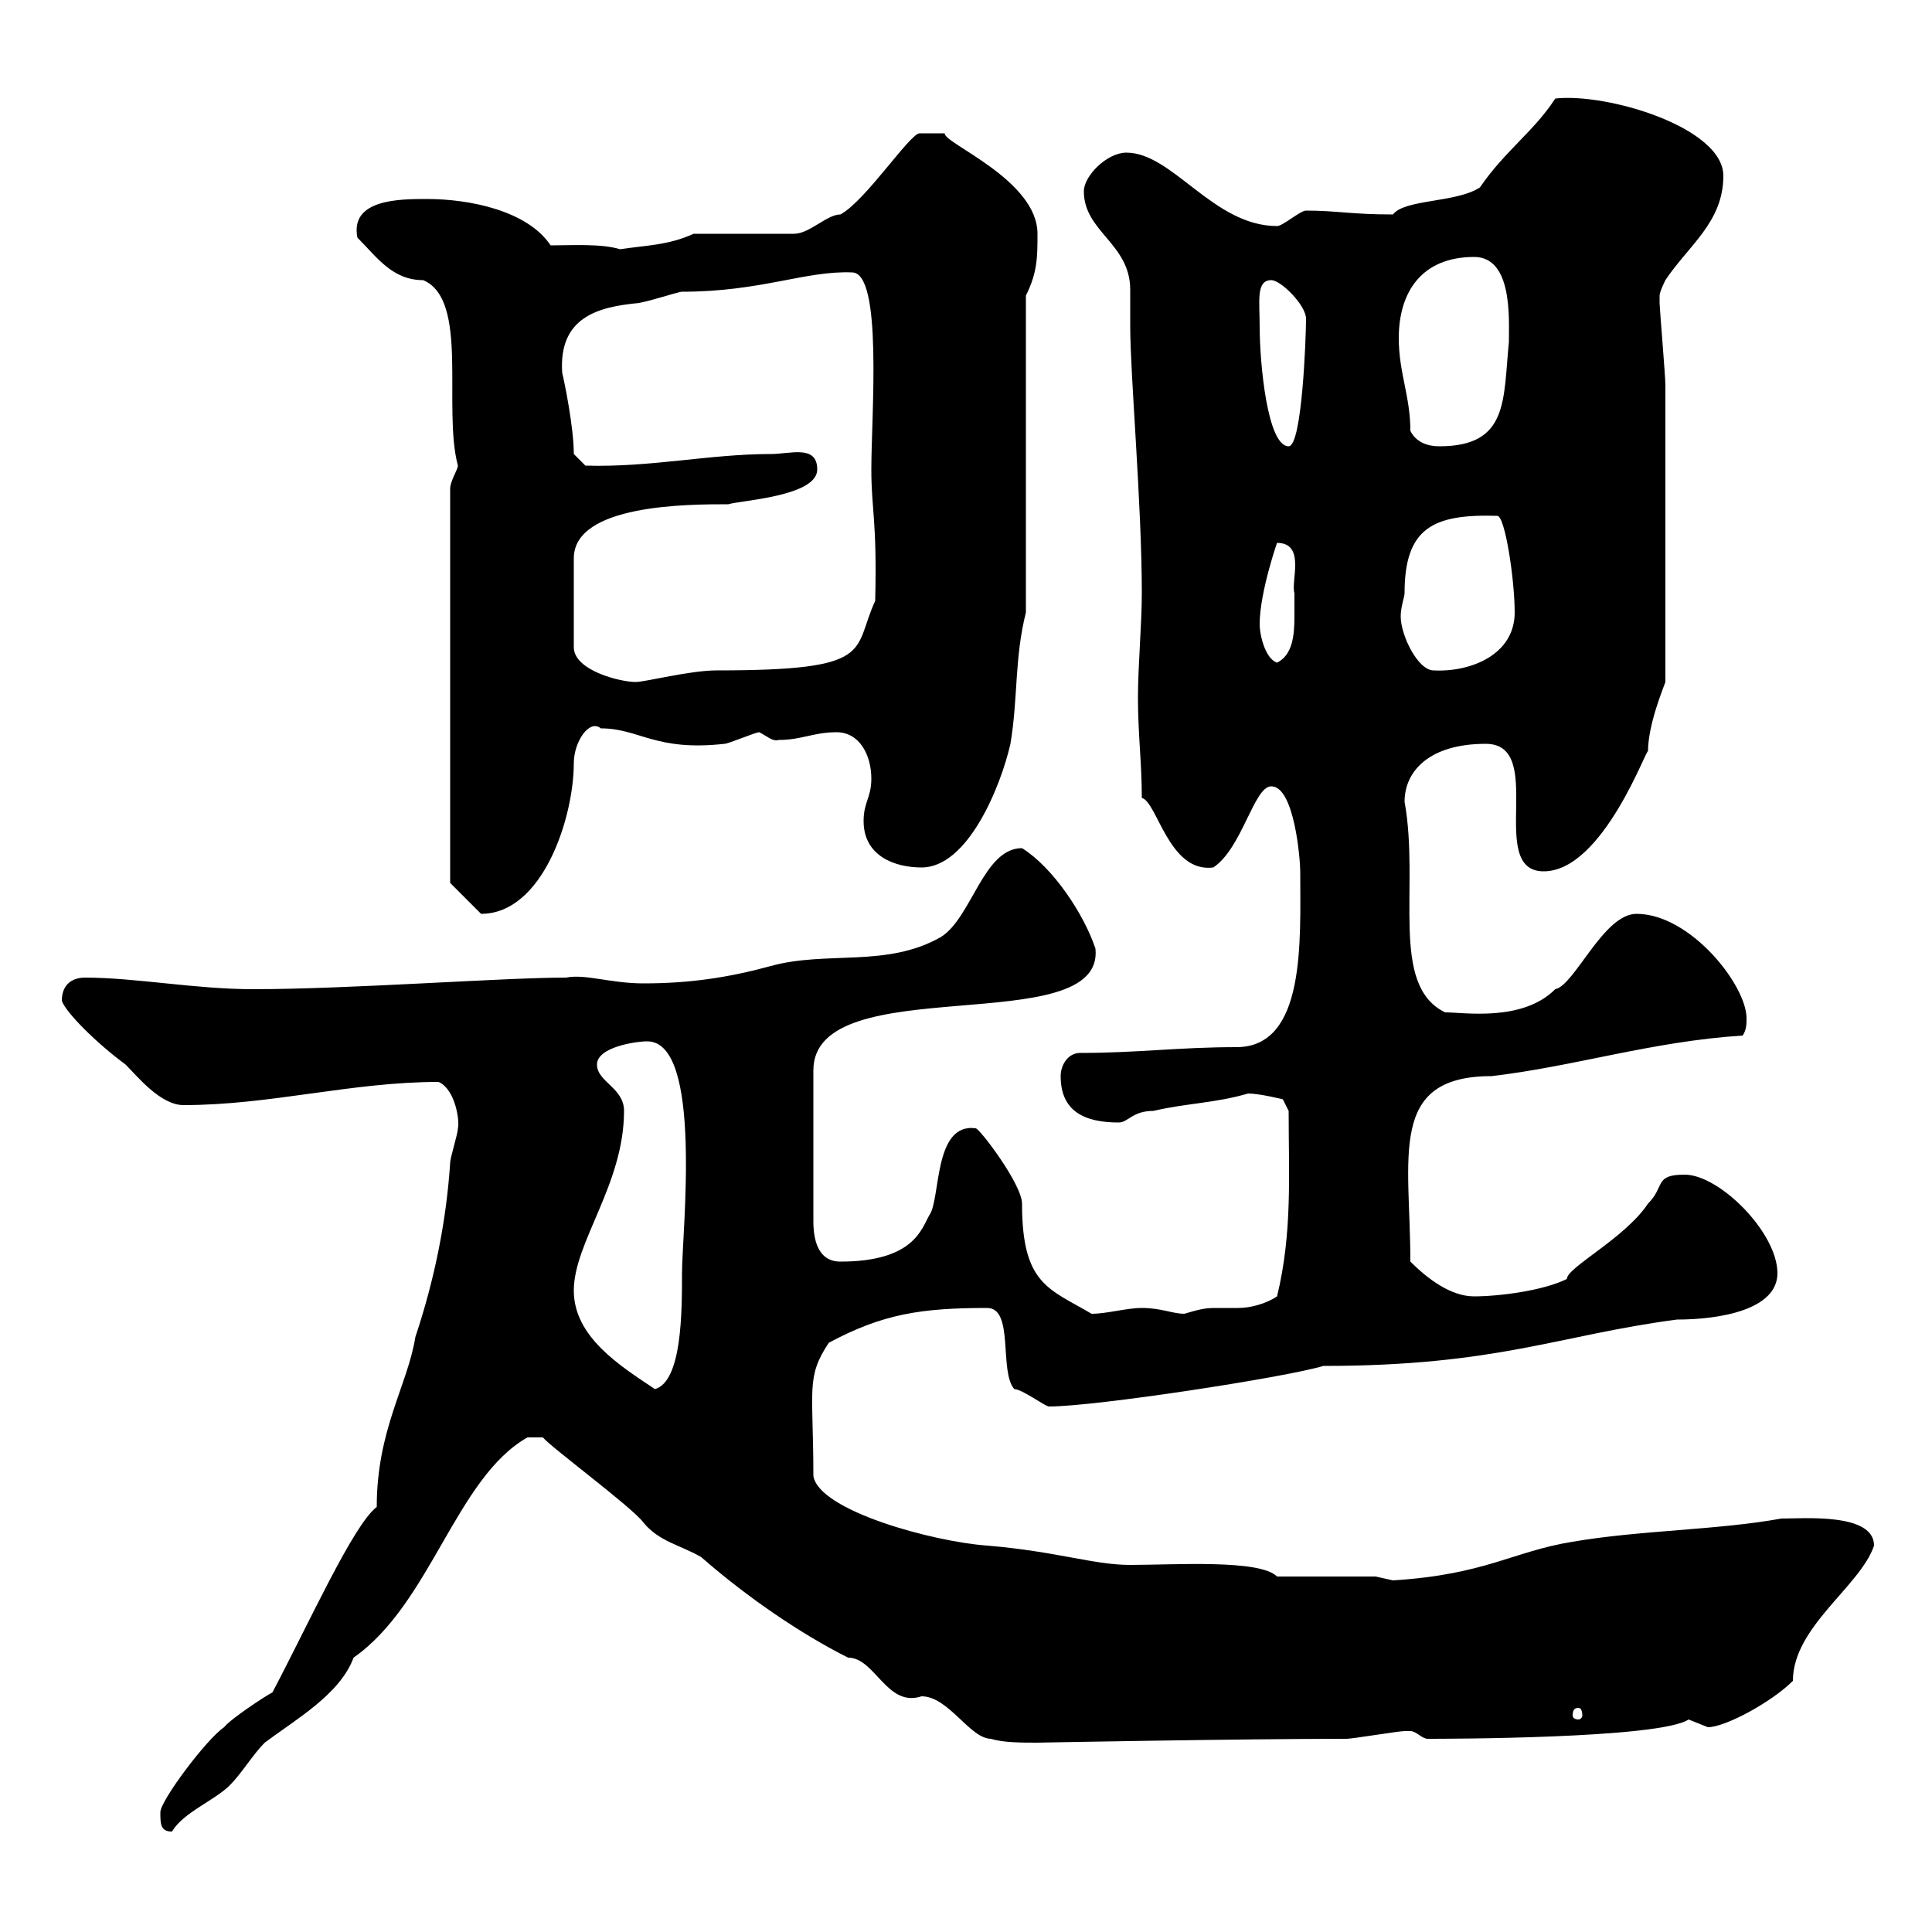 <svg xmlns="http://www.w3.org/2000/svg" xmlns:xlink="http://www.w3.org/1999/xlink" width="300" height="300"><path d="M24.90 281.40C24.90 283.20 24.90 284.40 26.70 284.40C28.50 281.40 33.30 279.60 35.70 277.20C37.50 275.40 39.30 272.40 41.10 270.60C45.90 267 52.80 263.10 54.90 257.40C66.90 249 70.80 229.50 81.90 223.20L84.30 223.20C85.50 224.70 98.10 234 99.90 236.40C102.30 239.40 105.90 240 108.90 241.80C116.10 248.10 124.50 253.80 131.70 257.40C135.90 257.40 137.70 265.20 143.10 263.40C147.30 263.40 150.60 270 153.90 270C155.70 270.60 158.70 270.60 161.10 270.60C160.80 270.60 192.30 270 209.10 270C210 270 217.20 268.80 218.10 268.80C218.10 268.80 218.10 268.80 219 268.80C219.90 268.80 220.80 270 221.70 270C224.10 270 257.70 270 262.20 267C262.20 267 265.20 268.20 265.20 268.20C267.90 268.20 275.10 264.30 278.40 261C278.40 252.60 288.90 246.30 291 240C291 234.90 280.20 235.80 276.60 235.80C266.70 237.60 254.70 237.60 244.20 239.40C234.90 240.90 230.70 244.50 216.30 245.40C216.30 245.40 213.60 244.80 213.60 244.80L198.30 244.80C195.60 242.10 182.40 243 175.50 243C169.80 243 164.10 240.90 153.30 240C144.90 239.40 127.20 234.60 126.30 229.20C126.30 215.70 125.10 213.90 128.70 208.50C137.10 204 143.10 203.10 153.30 203.10C157.50 203.10 155.10 213 157.50 215.70C158.70 215.70 162.30 218.40 162.90 218.40C170.10 218.40 199.50 213.90 205.50 212.10C232.50 212.10 242.10 207.30 260.40 204.90C267 204.90 276 203.40 276 197.70C276 191.40 267 182.40 261.60 182.40C256.80 182.40 258.60 184.20 255.90 186.90C252.30 192.30 243.30 196.80 243.30 198.60C239.70 200.40 232.80 201.30 228.90 201.30C225.30 201.30 221.70 198.60 219 195.90C219 179.70 215.40 167.10 231.60 167.10C244.50 165.60 256.50 161.70 270.60 160.80C271.20 159.90 271.20 159 271.20 158.10C271.20 153 262.50 141.90 254.10 141.90C249 141.90 244.50 153 241.50 153.60C236.40 158.70 227.40 157.20 224.40 157.20C215.70 153 220.50 137.70 218.10 124.50C218.10 119.70 222 115.50 230.70 115.50C240.30 115.50 230.70 135.30 239.70 135.30C249 135.30 255.90 115.50 255.90 116.70C255.90 112.50 258.30 106.80 258.60 105.90C258.60 88.50 258.60 68.70 258.60 59.70C258.60 58.50 257.70 47.70 257.70 47.10C257.70 47.10 257.70 47.10 257.70 45.90C257.70 45.30 258.60 43.50 258.60 43.50C262.20 38.10 267.60 34.50 267.60 27.30C267.60 19.80 249.60 14.40 241.50 15.30C238.20 20.40 233.70 23.40 229.80 29.10C226.20 31.50 218.10 30.90 216.30 33.30C209.70 33.30 207.60 32.70 202.80 32.70C201.90 32.70 199.20 35.10 198.30 35.10C188.40 35.10 182.10 23.70 174.90 23.70C171.90 23.70 168.30 27.30 168.30 29.70C168.30 36 175.50 37.80 175.50 45C175.50 46.80 175.50 48.60 175.50 50.70C175.50 58.20 177.30 78.30 177.30 92.10C177.30 96.90 176.70 103.50 176.70 108.30C176.70 114 177.30 118.50 177.30 123.90C179.70 124.50 181.50 135.60 188.40 134.70C192.90 131.70 194.70 122.10 197.40 122.10C201 122.10 201.90 133.50 201.90 135.30C201.90 146.10 202.80 162.60 192 162.60C183 162.60 176.70 163.50 167.70 163.50C165.90 163.50 164.70 165.30 164.70 167.10C164.70 172.50 168.30 174.30 173.70 174.30C175.20 174.30 175.80 172.50 179.10 172.50C184.20 171.30 188.70 171.30 193.80 169.80C195.60 169.80 199.20 170.70 199.20 170.70L200.10 172.50C200.10 182.40 200.70 191.40 198.30 201.30C196.50 202.50 194.10 203.10 192.30 203.10C191.40 203.10 189.90 203.10 188.70 203.10C186.90 203.10 186 203.40 183.90 204C182.10 204 180.30 203.10 177.30 203.10C174.90 203.10 171.90 204 169.50 204C162.90 200.10 158.70 199.50 158.70 186.90C158.70 183.90 152.10 175.20 151.50 175.20C144.90 174.30 146.10 186.30 144.30 188.70C143.10 190.80 141.90 195.90 130.50 195.90C126.90 195.90 126.30 192.30 126.30 189.60L126.30 166.20C126.30 150.30 171.60 161.70 170.10 147.30C168.30 141.90 163.50 134.70 158.70 131.70C152.70 131.70 150.90 142.50 146.10 145.50C137.70 150.30 128.40 147.60 119.70 150C113.10 151.80 107.10 152.70 99.90 152.70C94.80 152.70 90.90 151.20 87.90 151.80C78 151.80 54.30 153.60 39.30 153.60C30.30 153.60 21 151.80 13.20 151.80C11.40 151.80 9.60 152.70 9.60 155.40C10.20 157.20 15 162 19.50 165.30C21.30 167.10 24.90 171.60 28.50 171.60C42 171.60 54.60 168 68.10 168C70.80 169.20 71.40 174.30 71.10 175.20C71.10 176.10 69.90 179.70 69.90 180.60C69.30 189.60 67.50 198.60 64.50 207.60C63.30 215.10 58.50 222 58.50 234C54.90 236.70 48 252 42.30 262.80C41.10 263.40 35.70 267 34.80 268.20C32.10 270 24.90 279.60 24.90 281.40ZM245.10 265.20C245.40 265.20 245.70 265.50 245.70 266.40C245.70 266.70 245.40 267 245.10 267C244.50 267 244.20 266.70 244.20 266.40C244.20 265.50 244.50 265.20 245.10 265.20ZM89.10 200.40C89.10 192.90 96.90 183.90 96.90 172.50C96.90 168.90 92.70 168 92.70 165.30C92.70 162.60 98.70 161.70 100.50 161.70C109.20 161.70 105.90 191.40 105.90 197.70C105.90 203.70 105.90 214.50 101.70 215.70C96.30 212.10 89.10 207.60 89.10 200.40ZM69.90 137.10L74.70 141.90C84.30 141.90 89.10 126.90 89.10 118.50C89.10 115.20 91.50 111.60 93.30 113.10C99.30 113.10 101.70 116.70 112.50 115.50C113.10 115.50 117.30 113.70 117.90 113.70C119.10 114.30 120 115.20 120.90 114.90C124.50 114.90 126.30 113.70 129.90 113.70C133.50 113.70 135.30 117.30 135.30 120.90C135.30 123.90 134.10 124.50 134.10 127.50C134.10 132.90 138.90 134.70 143.10 134.70C150.30 134.70 155.40 122.10 156.90 115.50C158.10 108.30 157.50 102.30 159.30 95.10L159.30 45.90C161.10 42.30 161.10 39.90 161.10 36.30C161.10 27.90 146.40 22.20 146.70 20.70C144.60 20.70 143.40 20.70 142.80 20.70C141.30 20.70 134.40 31.20 130.50 33.30C128.40 33.30 125.70 36.30 123.30 36.30L107.70 36.30C103.80 38.10 100.20 38.10 96.30 38.70C93.30 37.80 88.80 38.10 85.50 38.10C81.90 32.70 72.90 30.90 66.30 30.90C62.10 30.90 54.30 30.90 55.50 36.90C58.50 39.90 60.90 43.50 65.70 43.50C72.90 46.50 68.70 63.30 71.10 72.30C71.10 72.90 69.90 74.70 69.90 75.90ZM126.90 72.90C126.90 69 122.70 70.50 119.70 70.50C110.10 70.50 101.10 72.60 90.90 72.30L89.10 70.50C89.10 66.30 87.60 59.10 87.30 57.90C86.70 49.20 93 47.70 98.70 47.10C99.90 47.10 105.30 45.30 105.90 45.30C118.20 45.30 125.10 42 132.30 42.30C137.10 42.30 135.30 64.50 135.30 72.90C135.30 79.20 136.20 80.70 135.90 93.30C132.30 101.10 136.20 104.10 111.30 104.10C107.10 104.10 100.20 105.90 98.70 105.90C96.30 105.90 89.10 104.10 89.10 100.50L89.10 86.70C89.10 78.30 106.80 78.30 113.10 78.30C114.90 77.70 126.90 77.10 126.90 72.90ZM218.10 92.10C218.10 81.90 222.60 79.80 232.50 80.10C233.70 80.10 235.20 90 235.20 95.10C235.20 101.70 228.30 104.40 222.60 104.10C220.20 104.10 217.50 98.70 217.50 95.70C217.50 94.20 218.10 92.70 218.10 92.10ZM195.60 96.90C195.60 91.80 198.60 83.40 198.30 84.30C202.80 84.30 200.40 90.30 201 92.10C201 93.30 201 94.20 201 95.70C201 98.70 200.70 101.70 198.30 102.90C196.50 102.30 195.60 98.70 195.60 96.90ZM195.60 50.70C195.60 46.80 195 43.50 197.40 43.50C198.90 43.50 202.80 47.40 202.80 49.50C202.80 52.20 202.20 69.30 200.10 69.30C196.80 69.30 195.60 56.40 195.60 50.70ZM219 66.90C219 61.50 217.20 57.90 217.20 52.50C217.20 45.30 220.80 39.90 228.90 39.90C234.90 39.90 234.30 49.50 234.30 53.10C233.40 62.10 234.30 69.30 223.50 69.30C221.70 69.30 219.90 68.70 219 66.90Z"/></svg>